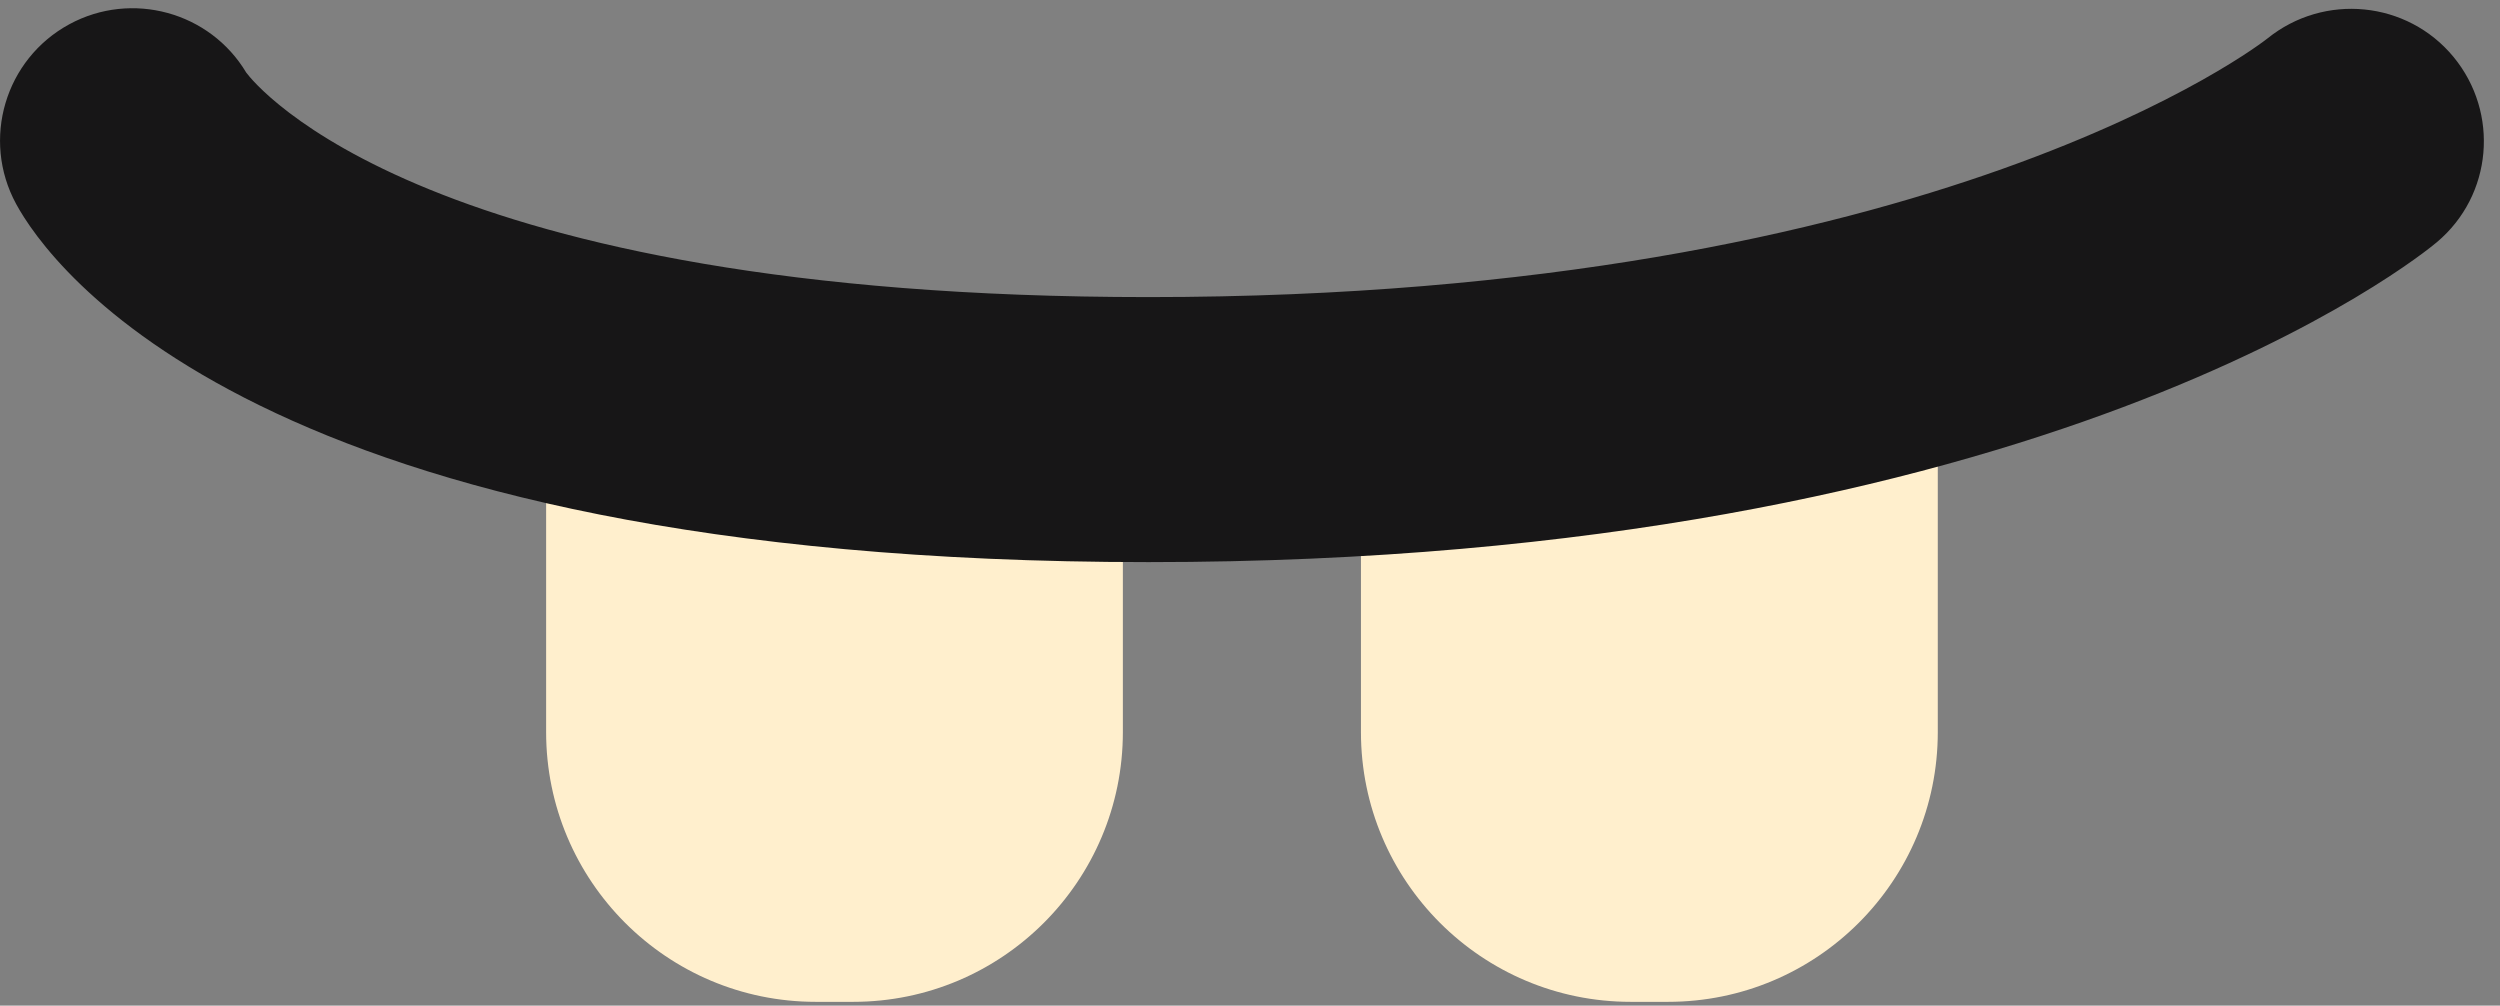 <svg viewBox="8 1.916 25.8 10.378" xmlns="http://www.w3.org/2000/svg" xmlns:xlink="http://www.w3.org/1999/xlink" xmlns:blush="http://design.blush" overflow="visible" width="25.8px" height="10.378px"><rect x="8" y="1.916" width="25.8" height="10.378" fill="#808080" stroke="none"/><g id="Mouth/Poh/Teeth Out" stroke="none" stroke-width="1" fill="none" fill-rule="evenodd"><g id="Group-10" transform="translate(8, 1)"><g id="Group-3" transform="translate(5, 4.255)" fill="#FFEFCD"><path d="M3.805,7 L3.419,7 C1.882,7 0.636,5.753 0.636,4.216 L0.636,0.703 L6.588,0.703 L6.588,4.216 C6.588,5.753 5.342,7 3.805,7" id="Fill-1"/></g><g id="Group-6" transform="translate(14, 4.255)" fill="#FFEFCD"><path d="M3.214,7 L2.829,7 C1.291,7 0.045,5.753 0.045,4.216 L0.045,0.703 L5.998,0.703 L5.998,4.216 C5.998,5.753 4.752,7 3.214,7" id="Fill-4"/></g><g id="Group-9" transform="translate(0, 0.255)" fill="#171617"><path d="M11.853,6.462 C2.639,6.462 0.501,3.382 0.166,2.765 C-0.194,2.101 0.052,1.271 0.716,0.911 C1.36,0.562 2.167,0.784 2.541,1.41 C2.636,1.537 4.385,3.727 11.853,3.727 C20,3.727 23.367,1.085 23.4,1.058 C23.986,0.585 24.843,0.67 25.32,1.248 C25.796,1.826 25.723,2.677 25.149,3.16 C24.989,3.295 21.112,6.462 11.853,6.462" id="Fill-7"/></g></g></g></svg>